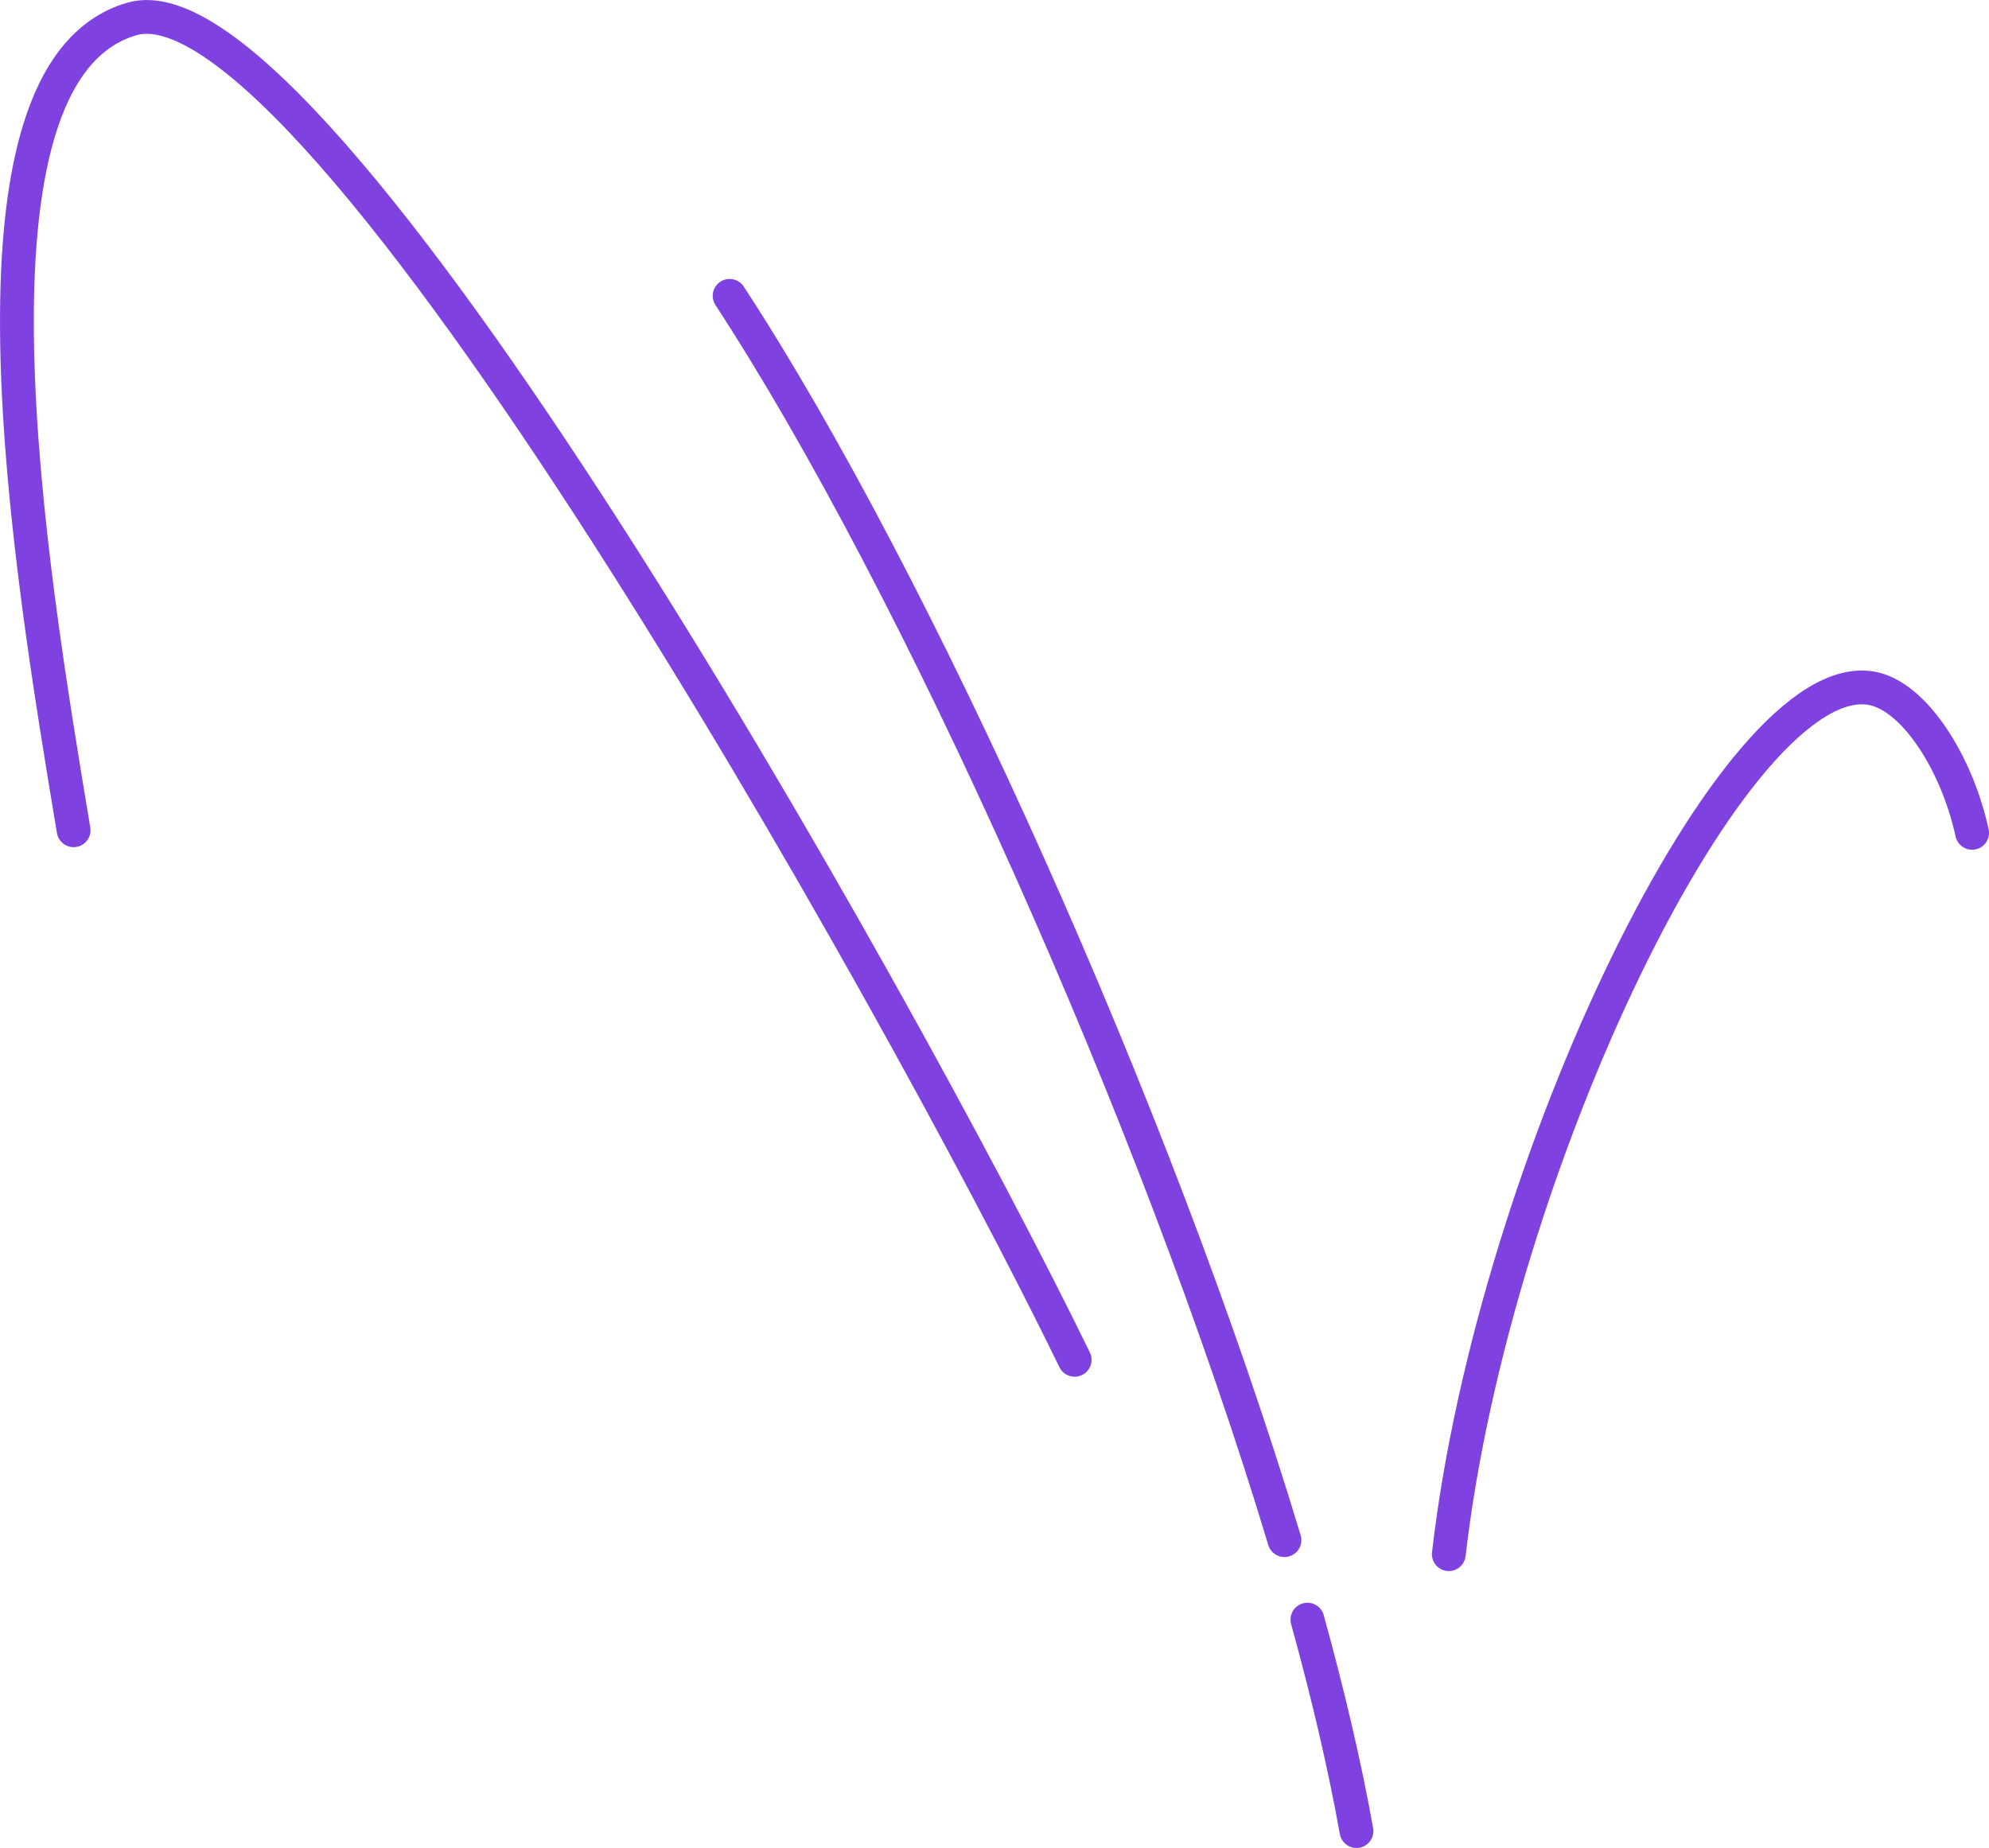 <?xml version="1.0" encoding="UTF-8"?> <svg xmlns="http://www.w3.org/2000/svg" width="353" height="328" viewBox="0 0 353 328" fill="none"><path d="M13.063 147.364C5.309 100.802 -9.351 12.842 23.416 3.36C56.192 -6.133 158.809 175.821 190.726 241.359" stroke="#7F42E1" stroke-width="6" stroke-linecap="round" stroke-linejoin="round"></path><path d="M232.037 287.473C235.744 300.902 238.702 313.552 240.741 325.003" stroke="#7F42E1" stroke-width="6" stroke-linecap="round" stroke-linejoin="round"></path><path d="M129.49 52.51C162.487 102.969 205.196 197.763 227.96 273.363" stroke="#7F42E1" stroke-width="6" stroke-linecap="round" stroke-linejoin="round"></path><path d="M257.129 275.852C265.113 206.638 308.102 117.679 332.225 122.176C339.73 123.574 347.304 135.415 350.002 147.825" stroke="#7F42E1" stroke-width="6" stroke-linecap="round" stroke-linejoin="round"></path></svg> 